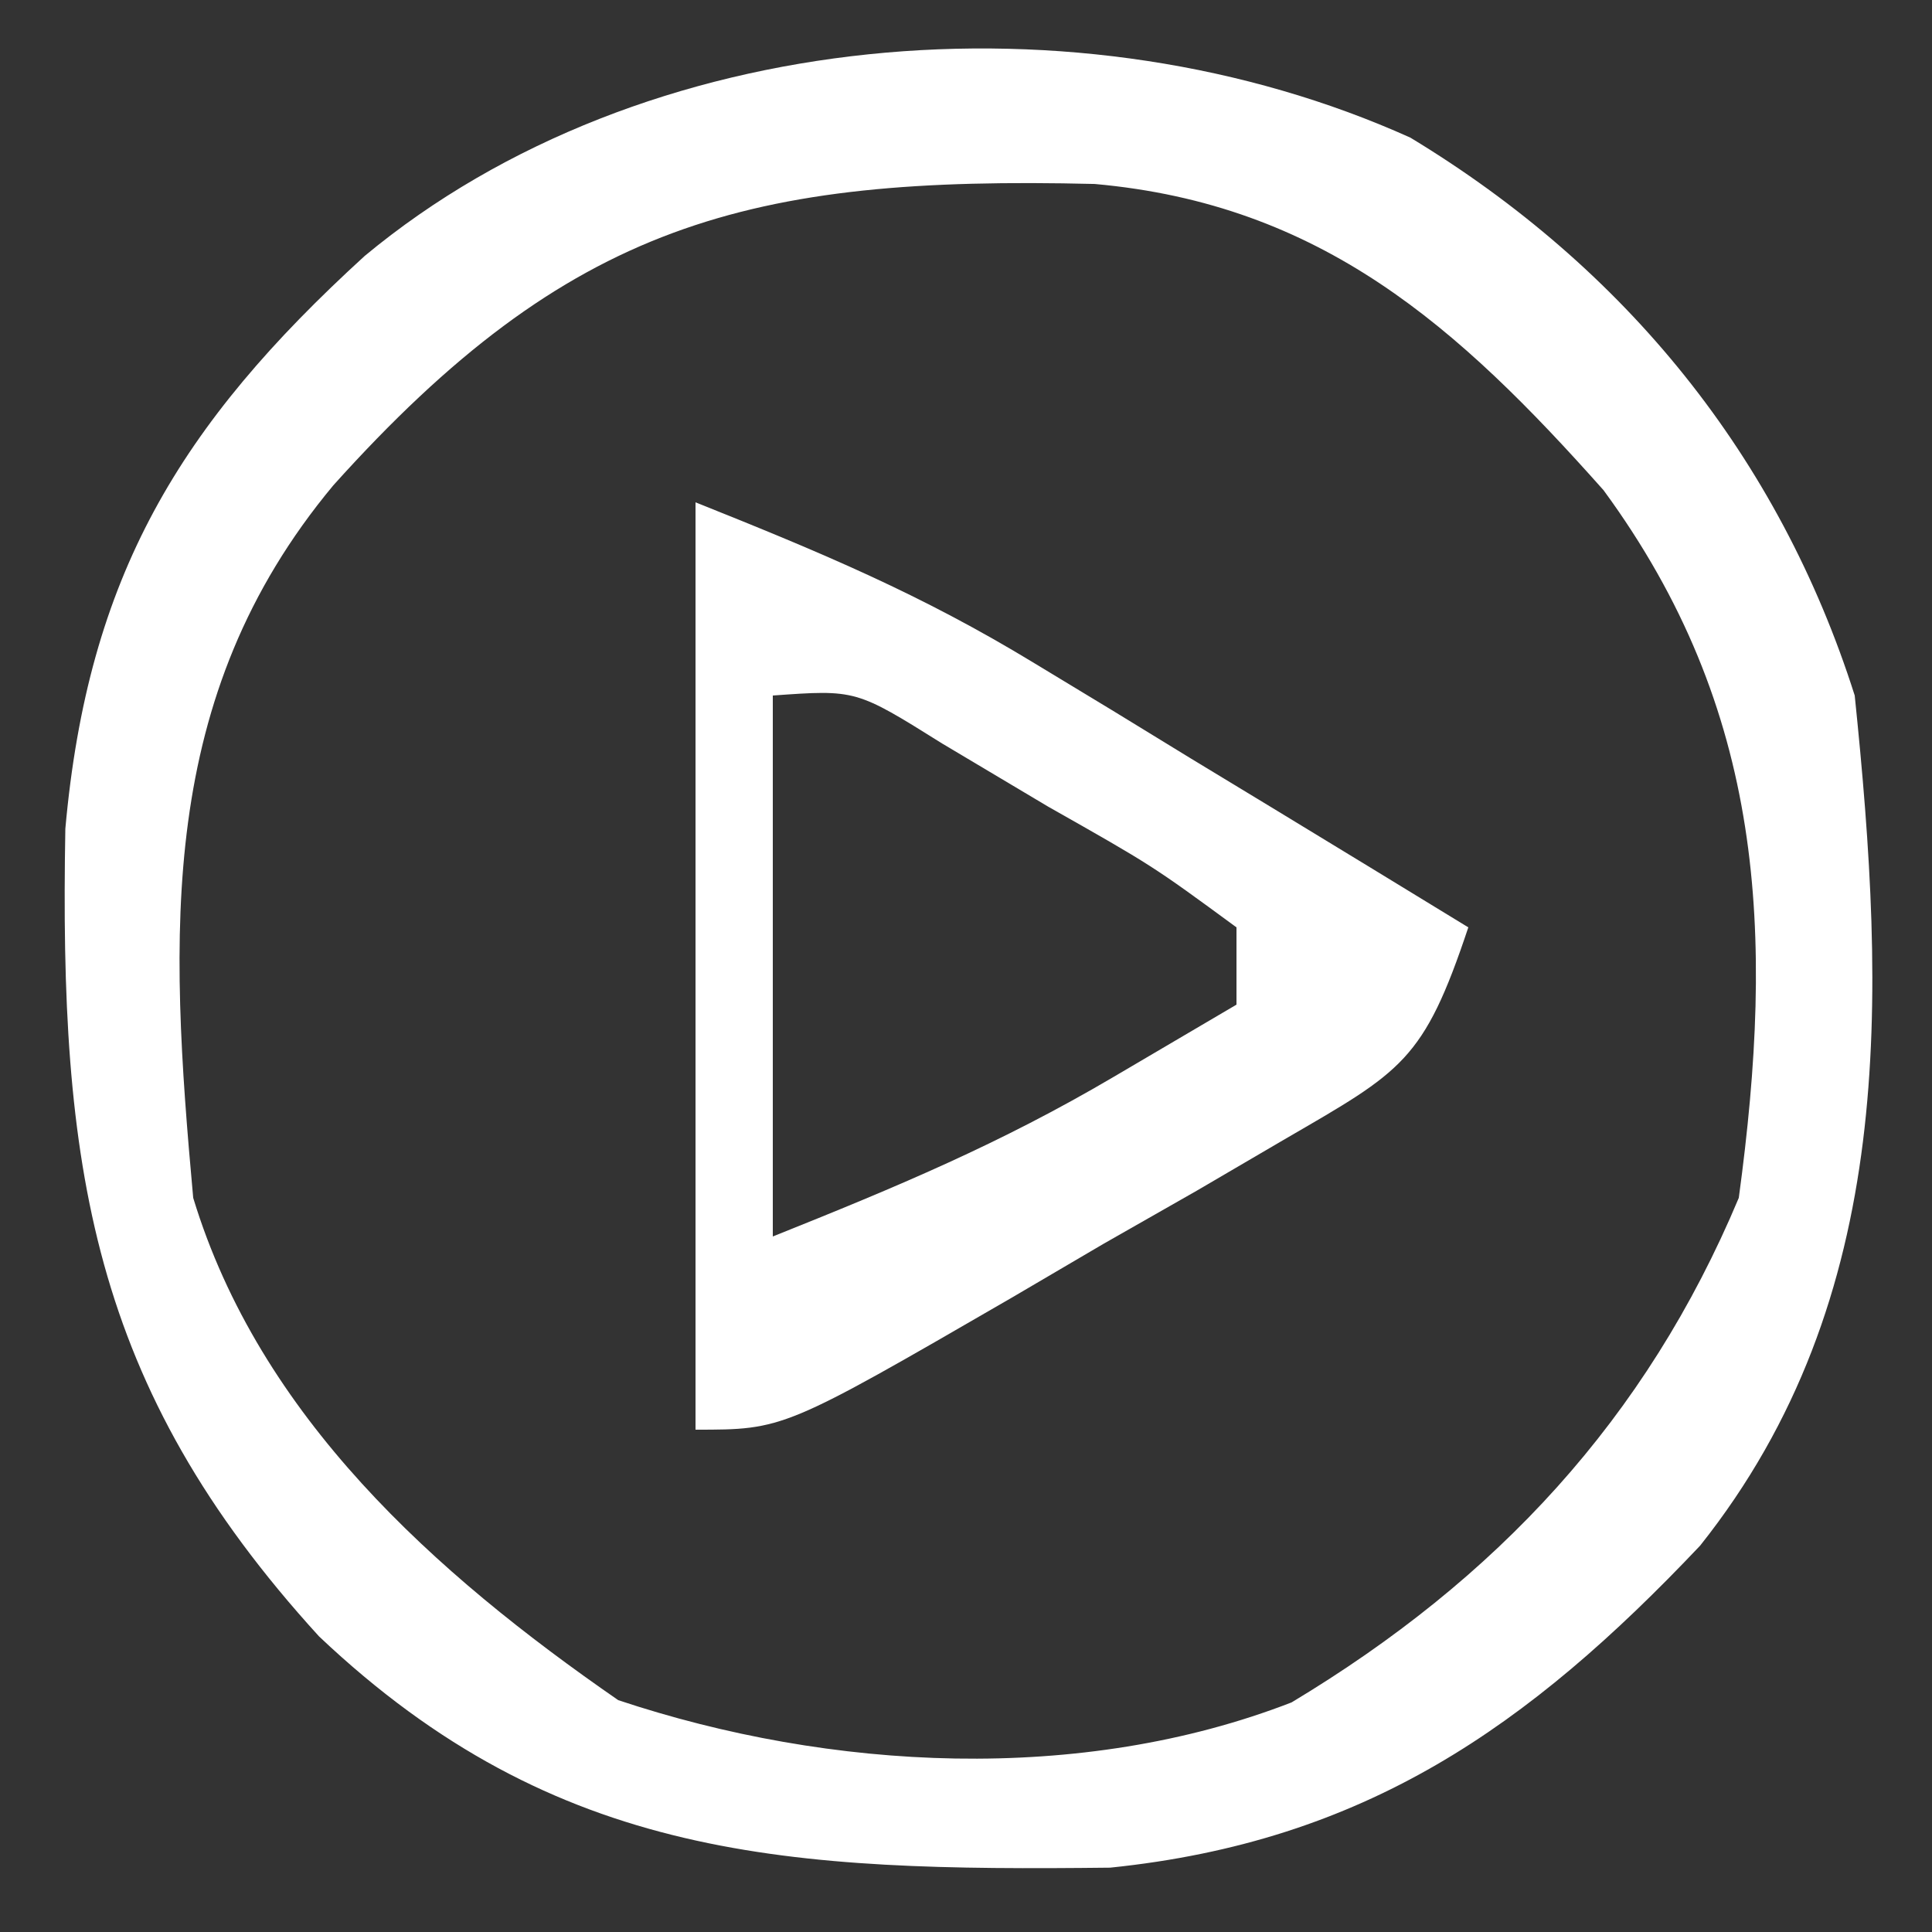 <?xml version="1.0" encoding="UTF-8"?>
<svg version="1.1" xmlns="http://www.w3.org/2000/svg" width="50" height="50">
<rect width="100%" height="100%" fill="#333333" stroke="none"/>
<path d="M0 0 C5.563 3.367 9.533 8.252 11.5 14.438 C12.306 22.281 12.597 30.029 7.5 36.438 C3.049 41.142 -1.191 44.097 -7.77 44.773 C-16.044 44.865 -22.084 44.616 -28.242 38.789 C-34.174 32.29 -34.963 26.577 -34.809 17.887 C-34.223 11.346 -31.855 7.437 -27.062 3.062 C-19.845 -2.932 -8.522 -3.841 0 0 Z M-27.875 9 C-32.436 14.476 -32.122 20.593 -31.5 27.438 C-29.779 33.099 -25.254 37.151 -20.5 40.438 C-15.003 42.27 -8.534 42.615 -3.074 40.496 C2.222 37.314 6.095 33.172 8.5 27.438 C9.433 20.566 9.167 14.808 5 9.125 C1.234 4.888 -2.3 1.723 -8.172 1.199 C-17.126 0.983 -21.766 2.2 -27.875 9 Z " fill="#FFFFFF" transform="translate(36.5,3.562)"/>
<path d="M0 0 C3.281 1.312 5.844 2.383 8.77 4.164 C9.43 4.564 10.091 4.963 10.771 5.375 C11.445 5.787 12.119 6.2 12.812 6.625 C13.505 7.045 14.198 7.465 14.912 7.898 C16.61 8.929 18.305 9.964 20 11 C18.844 14.467 18.288 14.718 15.254 16.48 C14.499 16.922 13.744 17.363 12.967 17.818 C12.173 18.27 11.38 18.722 10.562 19.188 C9.773 19.651 8.983 20.114 8.17 20.592 C2.282 24 2.282 24 0 24 C0 16.08 0 8.16 0 0 Z M2 5 C2 9.62 2 14.24 2 19 C5.234 17.706 7.885 16.597 10.812 14.875 C12.39 13.947 12.39 13.947 14 13 C14 12.34 14 11.68 14 11 C11.822 9.402 11.822 9.402 9.125 7.875 C8.22 7.336 7.315 6.797 6.383 6.242 C4.152 4.846 4.152 4.846 2 5 Z " fill="#FFFFFF" transform="translate(18,13)"/>
</svg>
